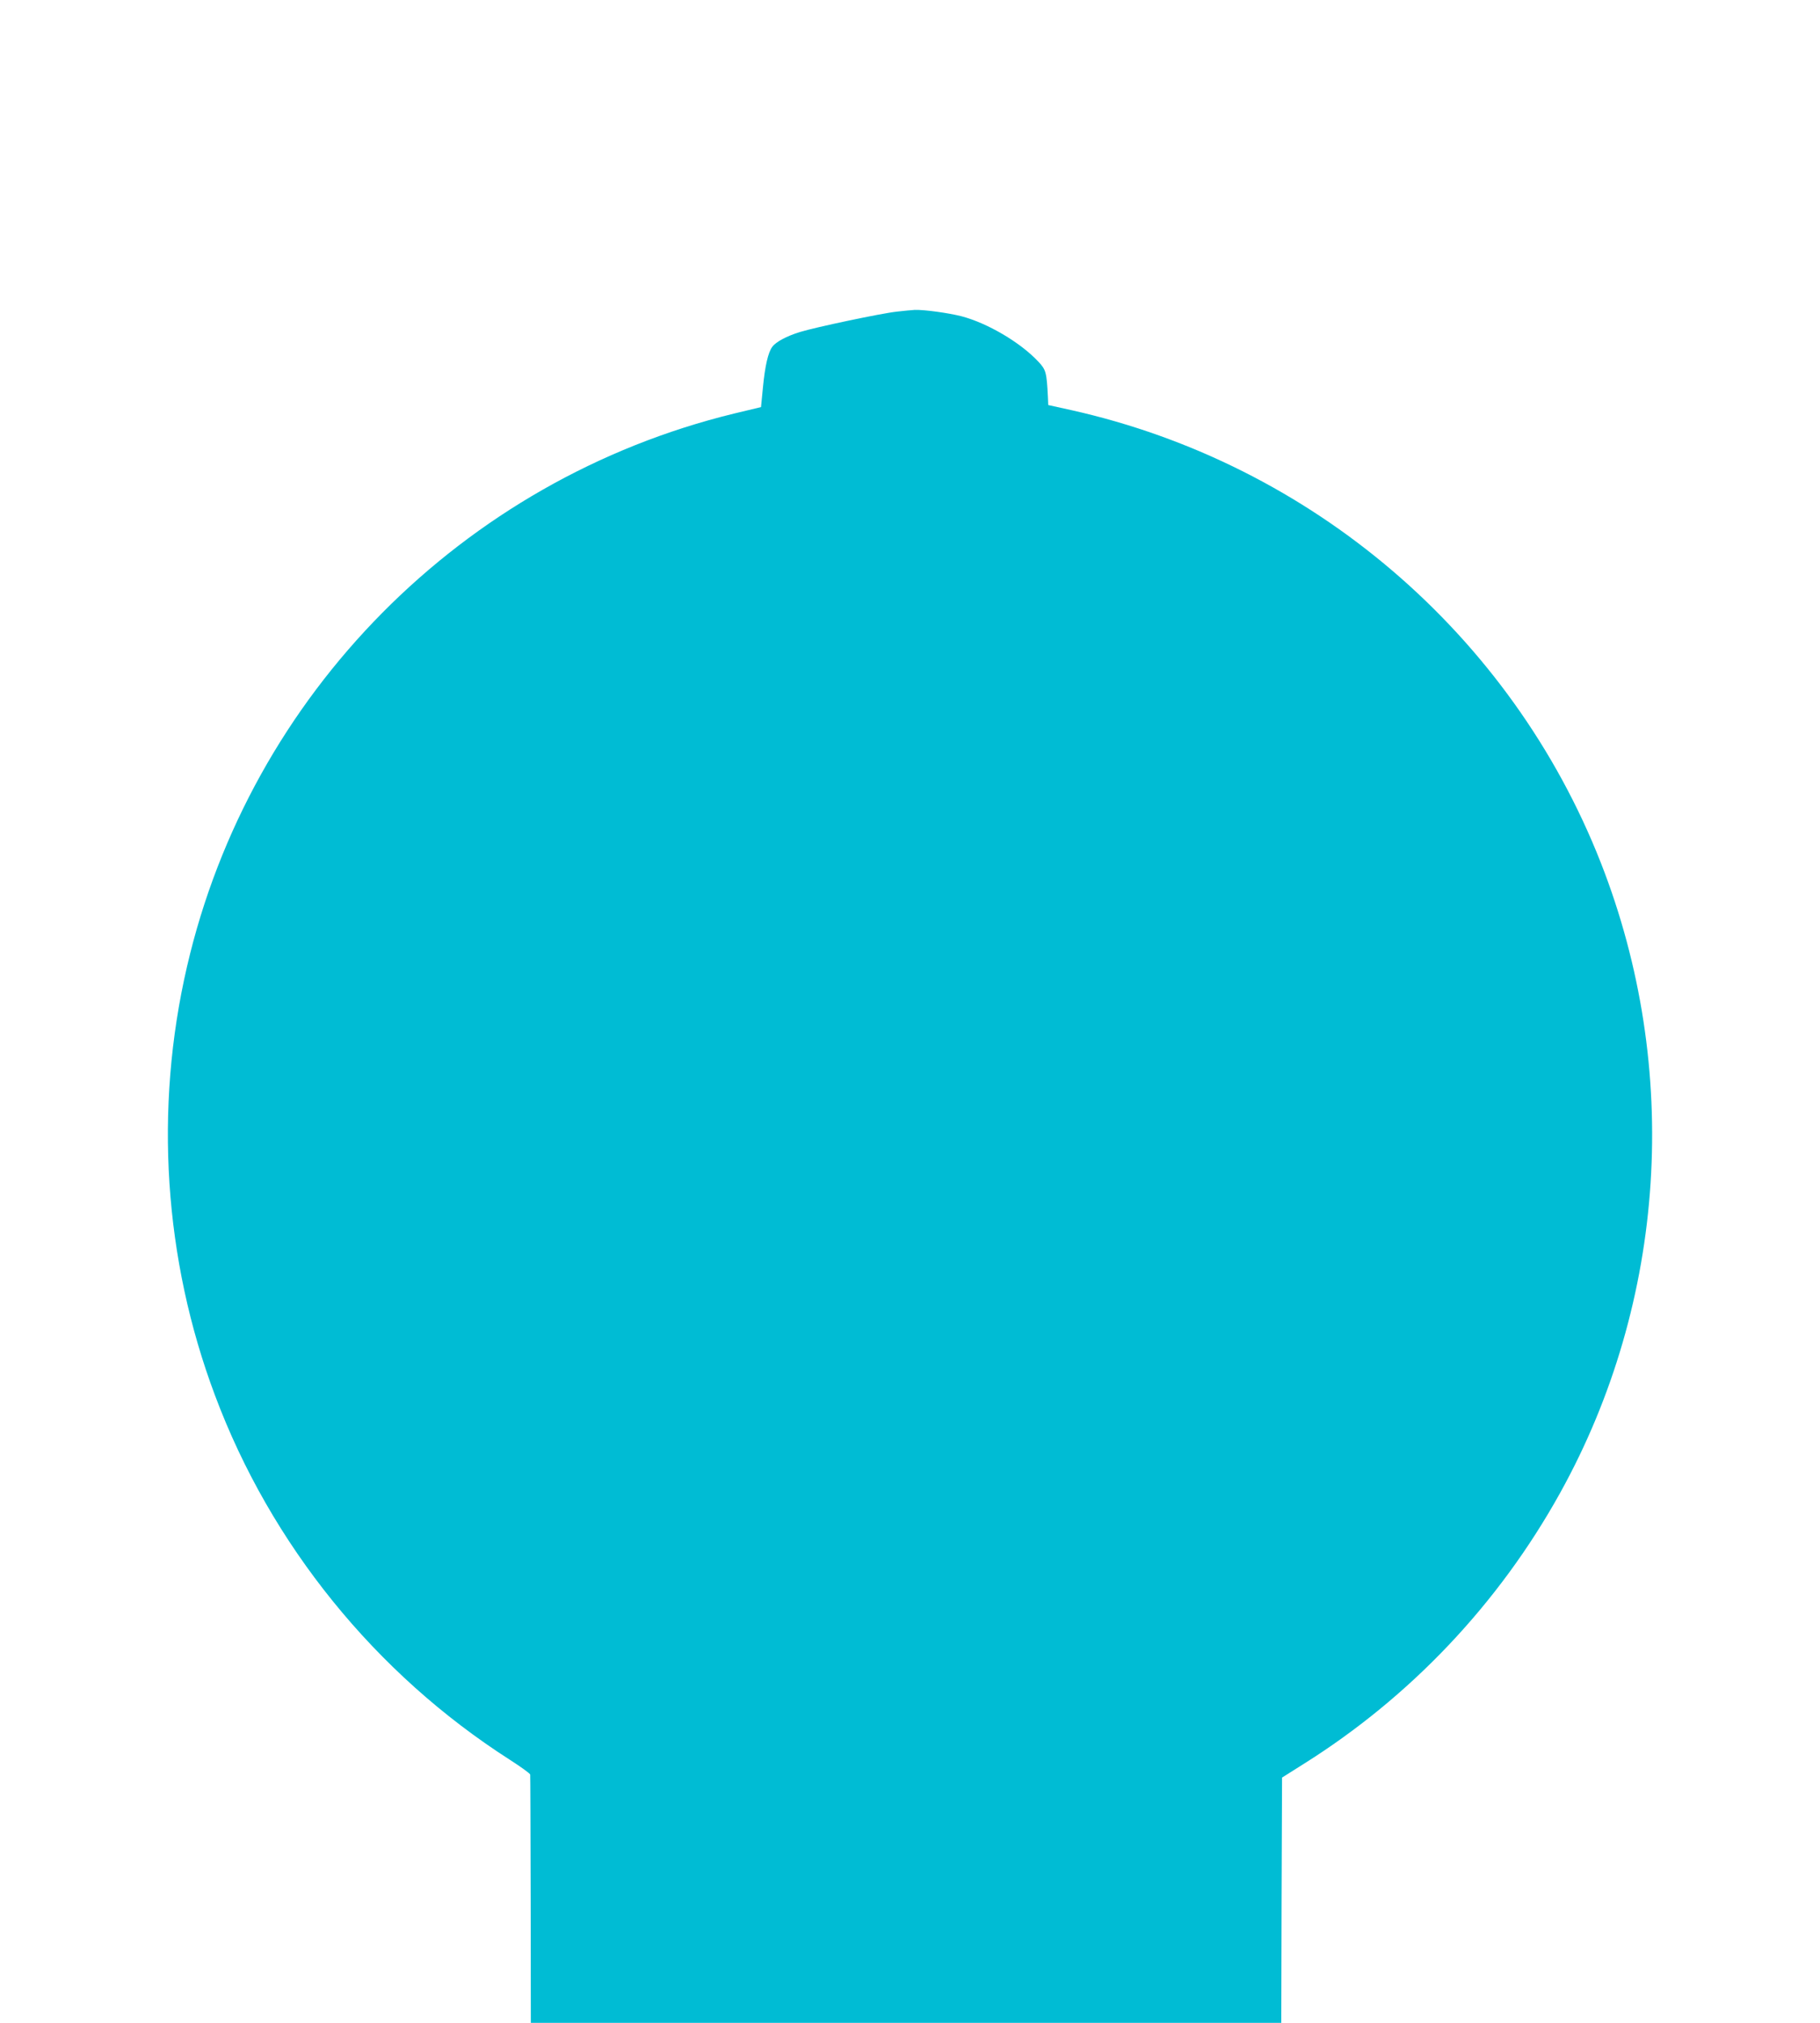 <?xml version="1.0" standalone="no"?>
<!DOCTYPE svg PUBLIC "-//W3C//DTD SVG 20010904//EN"
 "http://www.w3.org/TR/2001/REC-SVG-20010904/DTD/svg10.dtd">
<svg version="1.0" xmlns="http://www.w3.org/2000/svg"
 width="1152pt" height="1280pt" viewBox="0 0 1152 1280"
 preserveAspectRatio="xMidYMid meet">
<g transform="translate(0,1280) scale(0.1,-0.1)"
fill="#00bcd4" stroke="none">
<path d="M5676 10828 c-95 -10 -516 -99 -613 -129 -84 -26 -152 -62 -175 -94
-26 -35 -46 -121 -59 -258 l-12 -123 -171 -41 c-1719 -419 -3064 -1778 -3462
-3498 -209 -901 -147 -1853 177 -2715 353 -944 1015 -1761 1867 -2306 70 -45
128 -87 128 -93 1 -6 2 -362 3 -791 l1 -780 2375 0 2375 0 2 776 3 776 138 87
c675 424 1233 1013 1622 1714 673 1213 768 2686 258 3987 -568 1447 -1830
2525 -3353 2865 l-145 32 -2 49 c-8 159 -12 174 -61 226 -113 121 -322 244
-487 287 -83 21 -235 42 -295 40 -19 -1 -71 -6 -114 -11z"/>
</g>
</svg>
